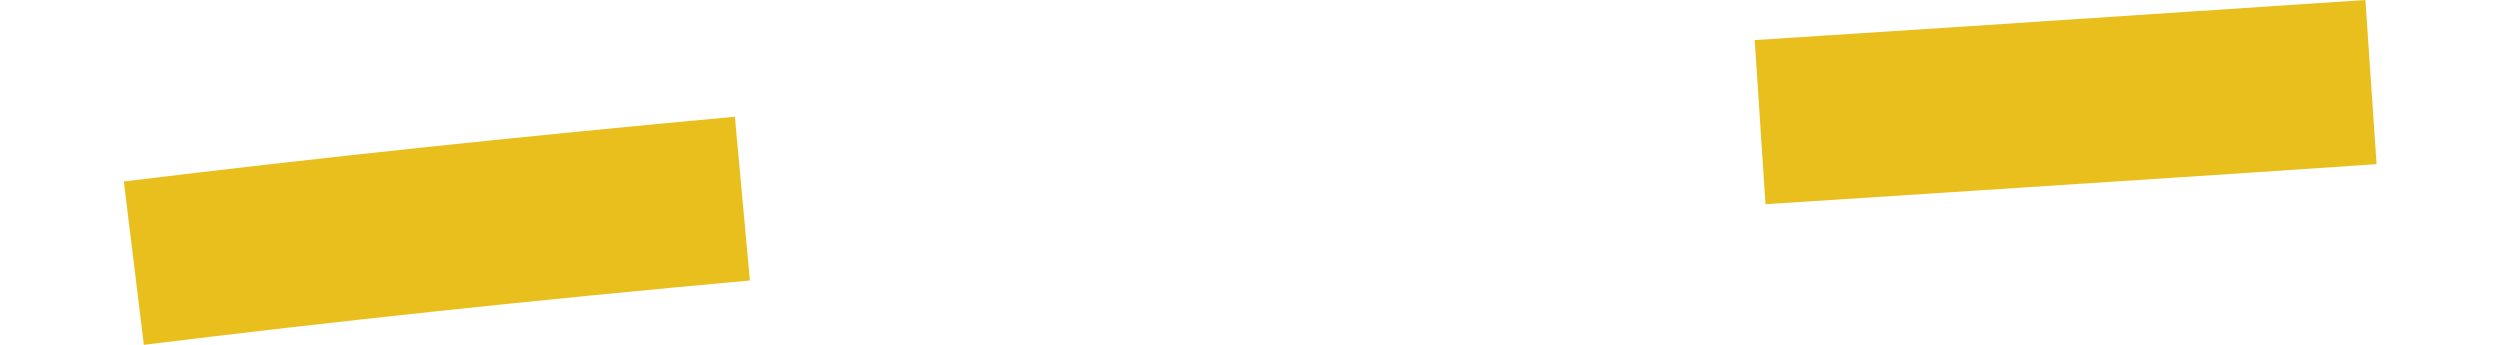 <!-- Generator: Adobe Illustrator 24.1.0, SVG Export Plug-In  --><svg xmlns="http://www.w3.org/2000/svg" xmlns:xlink="http://www.w3.org/1999/xlink" version="1.1" x="0px" y="0px" width="58px" height="8px" viewBox="0 0 58.46 8.95" style="enable-background:new 0 0 58.46 8.95;" xml:space="preserve" aria-hidden="true">
<style type="text/css">
	.st0-5fc647d3b74d6{fill:#E9BF1E;}
</style>
<defs><linearGradient class="cerosgradient" data-cerosgradient="true" id="CerosGradient_id8d3daf8aa" gradientUnits="userSpaceOnUse" x1="50%" y1="100%" x2="50%" y2="0%"><stop offset="0%" stop-color="#d1d1d1"/><stop offset="100%" stop-color="#d1d1d1"/></linearGradient><linearGradient/>
</defs>
<g>
	<path class="st0-5fc647d3b74d6" d="M0.52,8.95L0,4.71C5,4.1,10.19,3.55,15.86,3.03l0.39,4.25C10.62,7.79,5.47,8.34,0.52,8.95z"/>
	<path class="st0-5fc647d3b74d6" d="M42.61,5.3l-0.28-4.26l5.41-0.35C51.23,0.46,54.7,0.23,58.18,0l0.29,4.26c-3.47,0.24-6.96,0.46-10.45,0.69   L42.61,5.3z"/>
</g>
</svg>